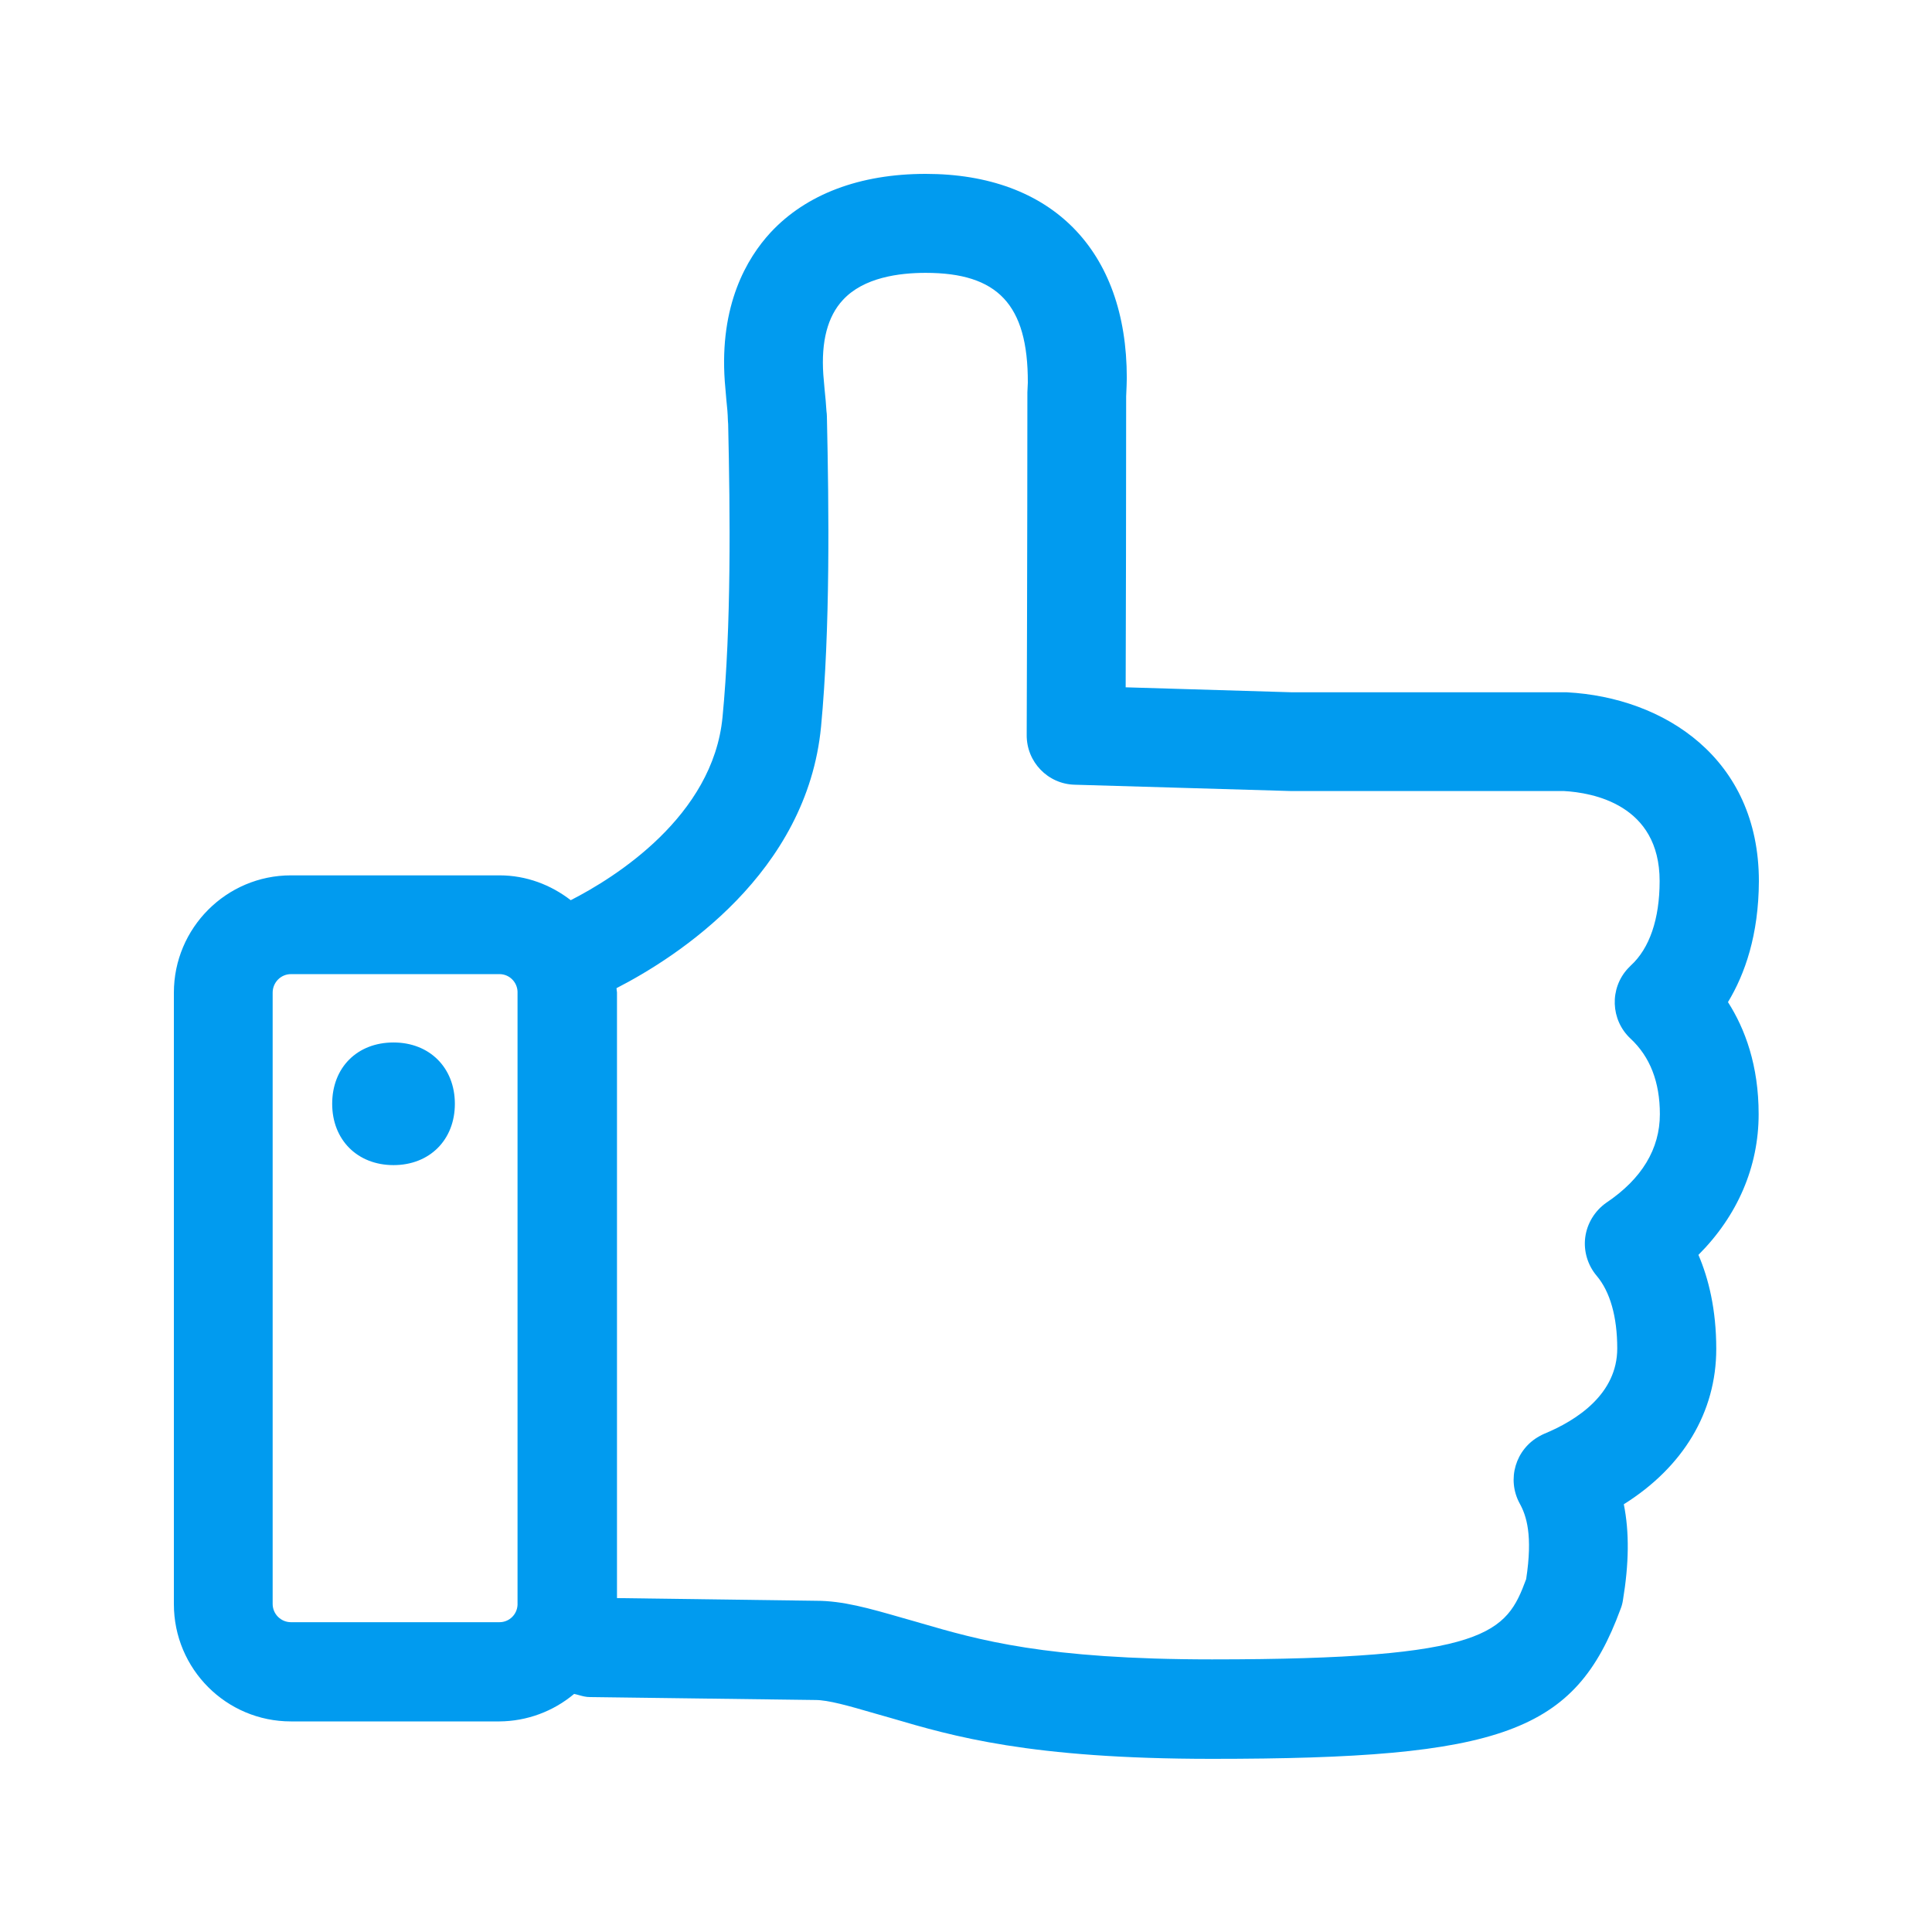 <svg width="48" height="48" viewBox="0 0 48 48" fill="none" xmlns="http://www.w3.org/2000/svg">
<path fill-rule="evenodd" clip-rule="evenodd" d="M43.693 27.681C43.693 26.471 43.357 25.564 42.931 24.897C43.351 24.202 43.693 23.233 43.699 21.894C43.699 18.835 41.34 17.328 38.931 17.2H32.107L27.967 17.076C27.973 15.424 27.979 12.365 27.979 9.849L27.99 9.586L27.995 9.39C27.995 6.213 26.124 4.32 22.998 4.32C21.362 4.32 20.029 4.824 19.144 5.777C18.556 6.415 17.872 7.575 18.007 9.474L18.046 9.933C18.047 9.944 18.048 9.954 18.049 9.964C18.065 10.115 18.08 10.26 18.085 10.454L18.091 10.538C18.141 12.762 18.169 15.569 17.951 17.816C17.715 20.281 15.278 21.805 14.18 22.365C13.687 21.984 13.077 21.748 12.41 21.748H7.228C5.626 21.748 4.32 23.054 4.32 24.662V39.855C4.32 41.463 5.62 42.768 7.228 42.768H12.41C13.088 42.763 13.743 42.522 14.264 42.085C14.304 42.093 14.343 42.104 14.383 42.115C14.47 42.139 14.558 42.163 14.651 42.163L20.259 42.236C20.578 42.236 21.088 42.382 21.721 42.566L22.135 42.684C23.676 43.138 25.592 43.698 30.107 43.698C37.334 43.698 39.133 43.037 40.259 39.984C40.287 39.917 40.309 39.838 40.32 39.765C40.472 38.852 40.483 38.068 40.343 37.373C41.816 36.449 42.64 35.087 42.64 33.513C42.64 32.533 42.449 31.765 42.197 31.177C43.166 30.208 43.693 28.992 43.693 27.681ZM40.449 24.057C39.984 24.555 40.012 25.34 40.511 25.805C40.993 26.253 41.239 26.88 41.239 27.681C41.239 28.544 40.791 29.289 39.906 29.883C39.62 30.085 39.43 30.398 39.385 30.74C39.34 31.082 39.446 31.435 39.67 31.698C40.001 32.09 40.18 32.712 40.18 33.502C40.18 34.628 39.189 35.283 38.359 35.625C38.32 35.642 38.287 35.659 38.248 35.681C37.654 36.006 37.43 36.751 37.755 37.351C37.923 37.653 38.085 38.141 37.917 39.233C37.424 40.561 36.993 41.227 30.113 41.227C25.971 41.227 24.315 40.745 22.858 40.321L22.836 40.314L22.404 40.191C21.586 39.956 20.937 39.771 20.281 39.771L15.329 39.704V24.662C15.329 24.645 15.326 24.63 15.323 24.614C15.32 24.599 15.318 24.583 15.318 24.566V24.55C16.836 23.771 20.051 21.692 20.399 18.051C20.628 15.631 20.595 12.662 20.544 10.348C20.544 10.303 20.539 10.258 20.533 10.213C20.523 10.029 20.507 9.874 20.491 9.717L20.491 9.717L20.491 9.716L20.488 9.687L20.455 9.306C20.399 8.482 20.561 7.861 20.942 7.452C21.458 6.891 22.343 6.779 22.998 6.779C24.78 6.779 25.542 7.558 25.536 9.508L25.525 9.749V9.816C25.525 13.463 25.508 18.258 25.508 18.258C25.502 18.931 26.035 19.48 26.701 19.496L32.068 19.653H38.852C39.57 19.692 41.233 19.989 41.233 21.889C41.233 22.835 40.981 23.564 40.516 23.989L40.449 24.057ZM11.301 27.424C11.301 26.527 10.673 25.9 9.777 25.9C8.875 25.9 8.253 26.522 8.253 27.424C8.253 28.32 8.881 28.947 9.777 28.947C10.673 28.947 11.301 28.32 11.301 27.424ZM12.41 40.303C12.651 40.303 12.847 40.113 12.858 39.872V24.634C12.847 24.393 12.651 24.202 12.41 24.202H7.228C6.976 24.202 6.774 24.41 6.774 24.662V39.849C6.774 40.102 6.981 40.303 7.228 40.303H12.41Z" fill="#019BEF"/>
</svg>

